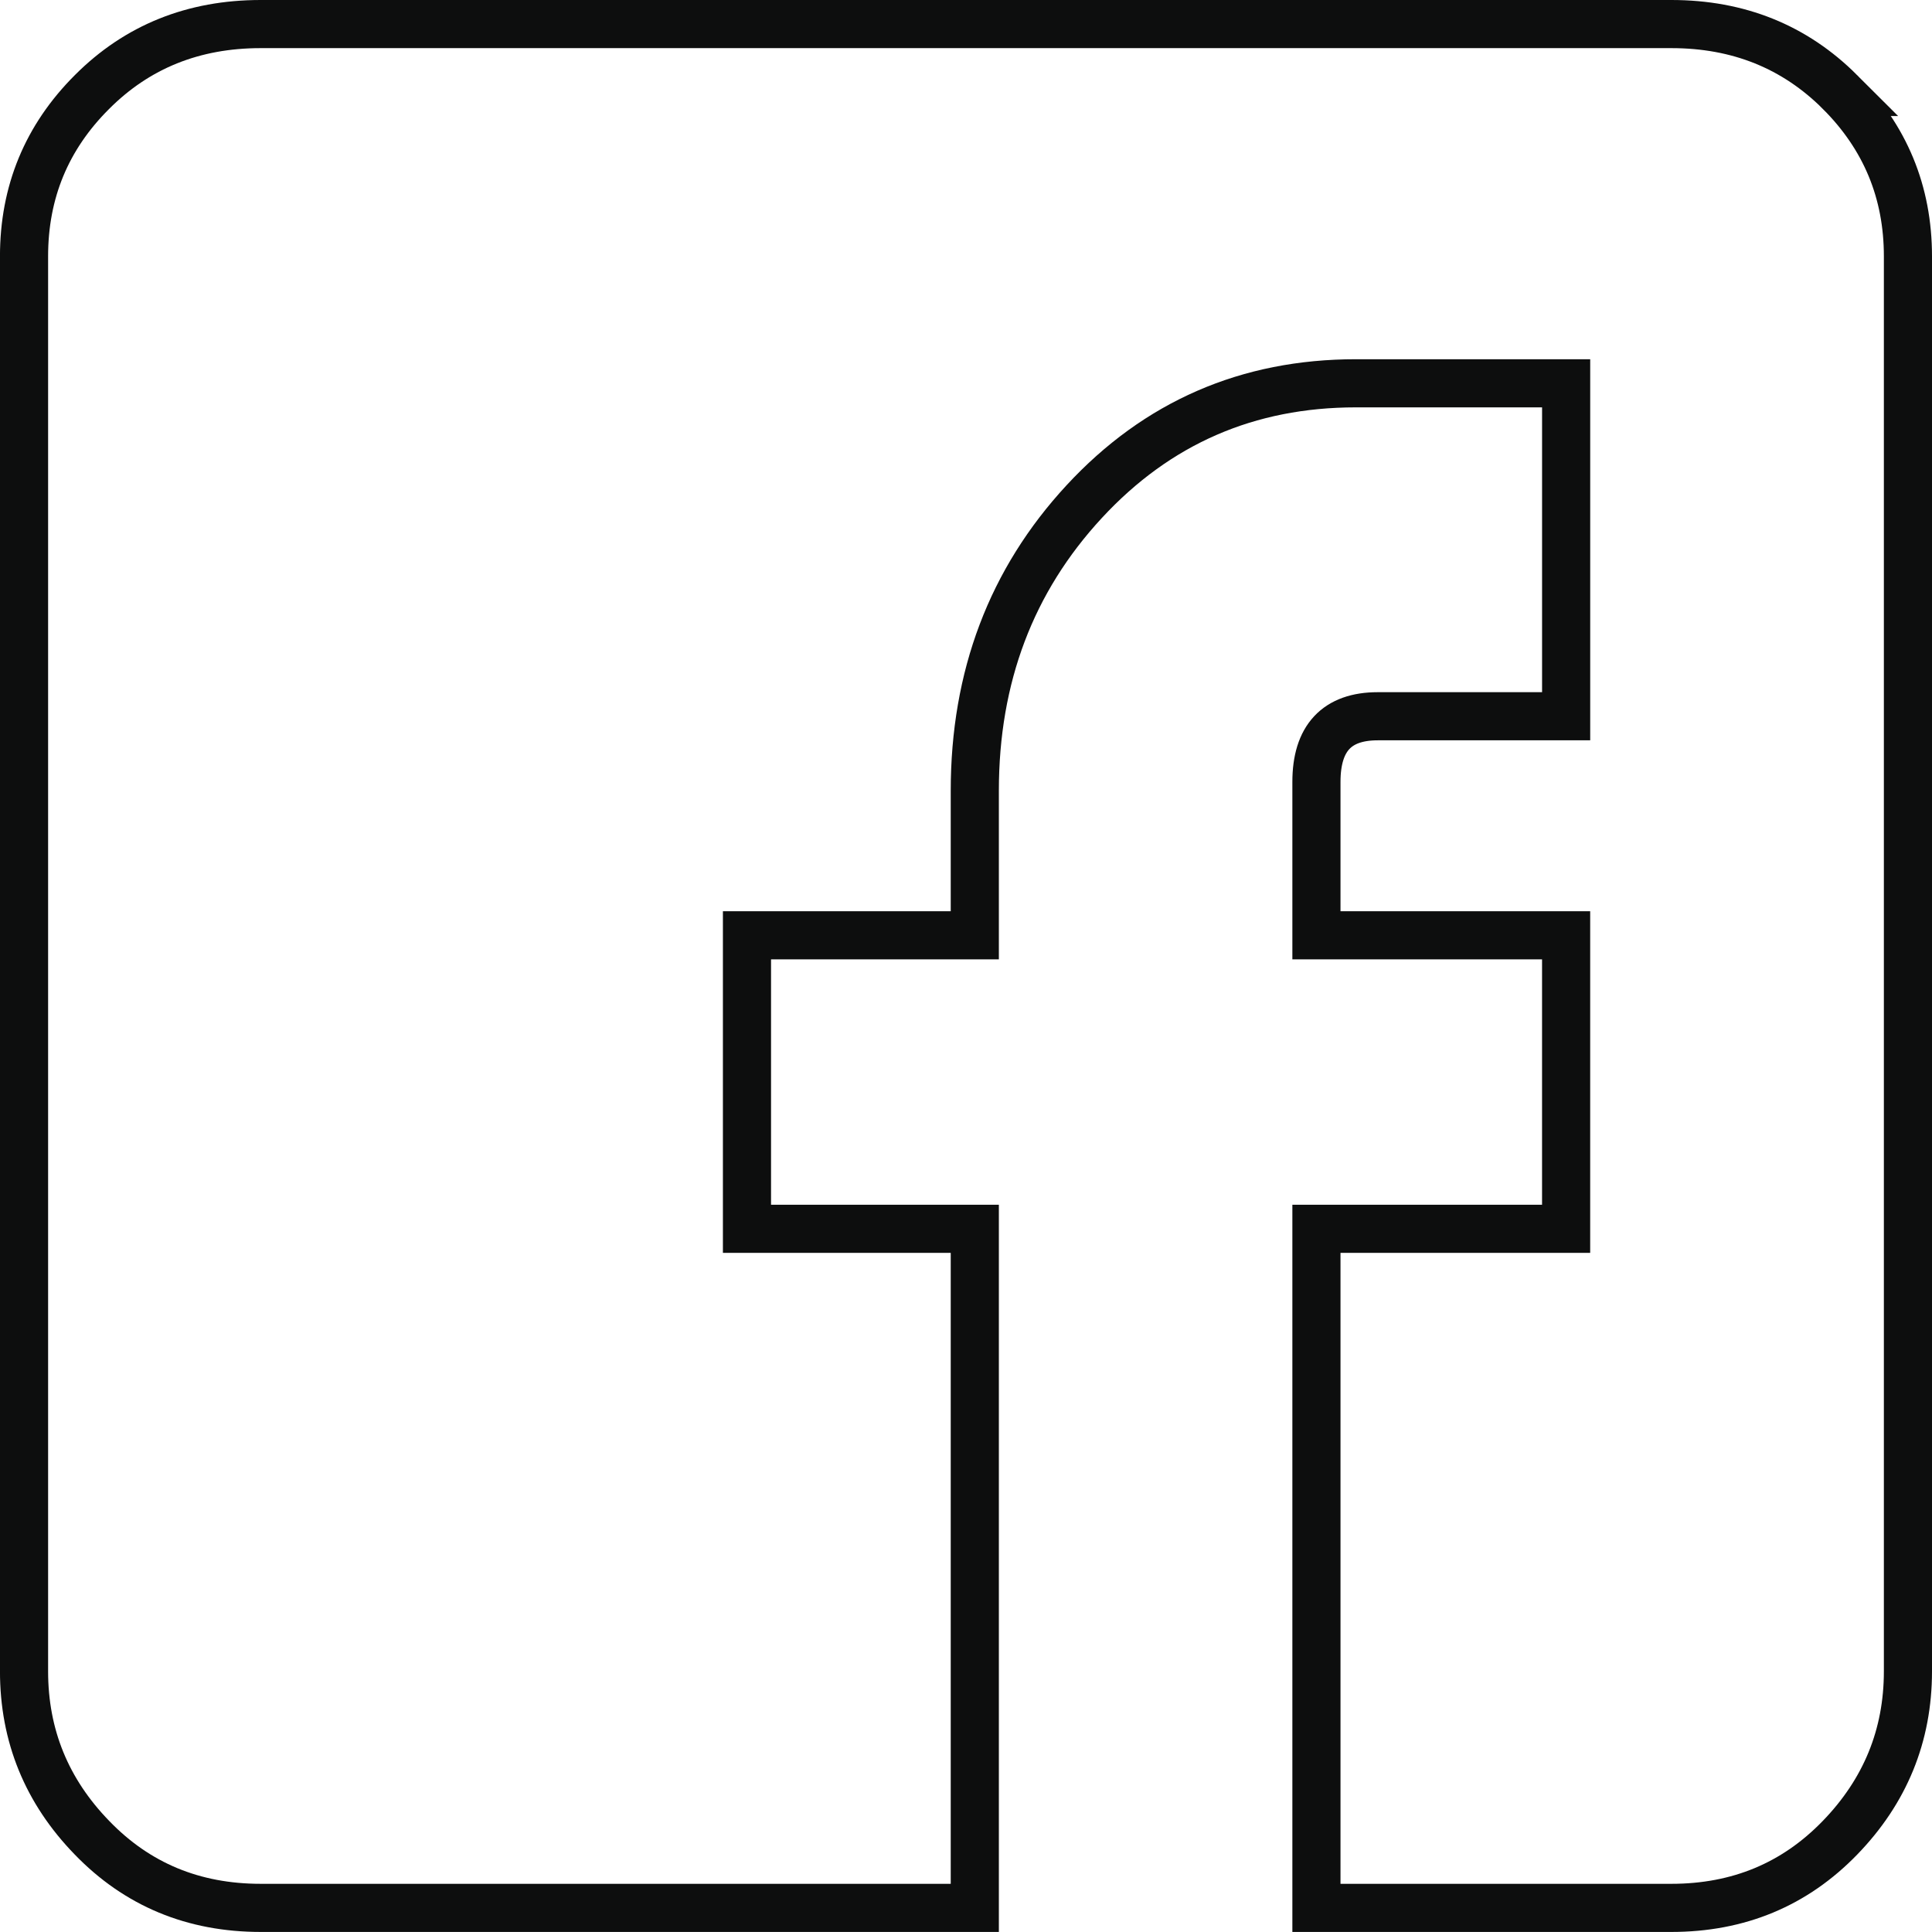 <?xml version="1.0" encoding="UTF-8"?><svg id="Layer_1" xmlns="http://www.w3.org/2000/svg" viewBox="0 0 72.573 72.571"><path d="M69.115,3.455c1.701,1.702,2.554,3.759,2.554,6.171v53.154c0,2.414-.853,4.5-2.554,6.254-1.701,1.756-3.812,2.633-6.335,2.633h-13.33v-25.508h9.379v-11.026h-9.379v-5.76c0-1.646.768-2.468,2.304-2.468h7.076v-12.507h-7.897c-4.062,0-7.464,1.481-10.205,4.443-2.741,2.962-4.111,6.582-4.111,10.861v5.431h-8.558v11.026h8.558v25.508H9.792c-2.527,0-4.638-.877-6.335-2.633-1.705-1.754-2.554-3.839-2.554-6.254V9.626c0-2.412.848-4.469,2.554-6.171,1.696-1.7,3.808-2.551,6.335-2.551h52.989c2.522,0,4.634.852,6.335,2.551Z" fill="none" stroke="#0d0e0e" stroke-miterlimit="10" stroke-width="1.808"/></svg>